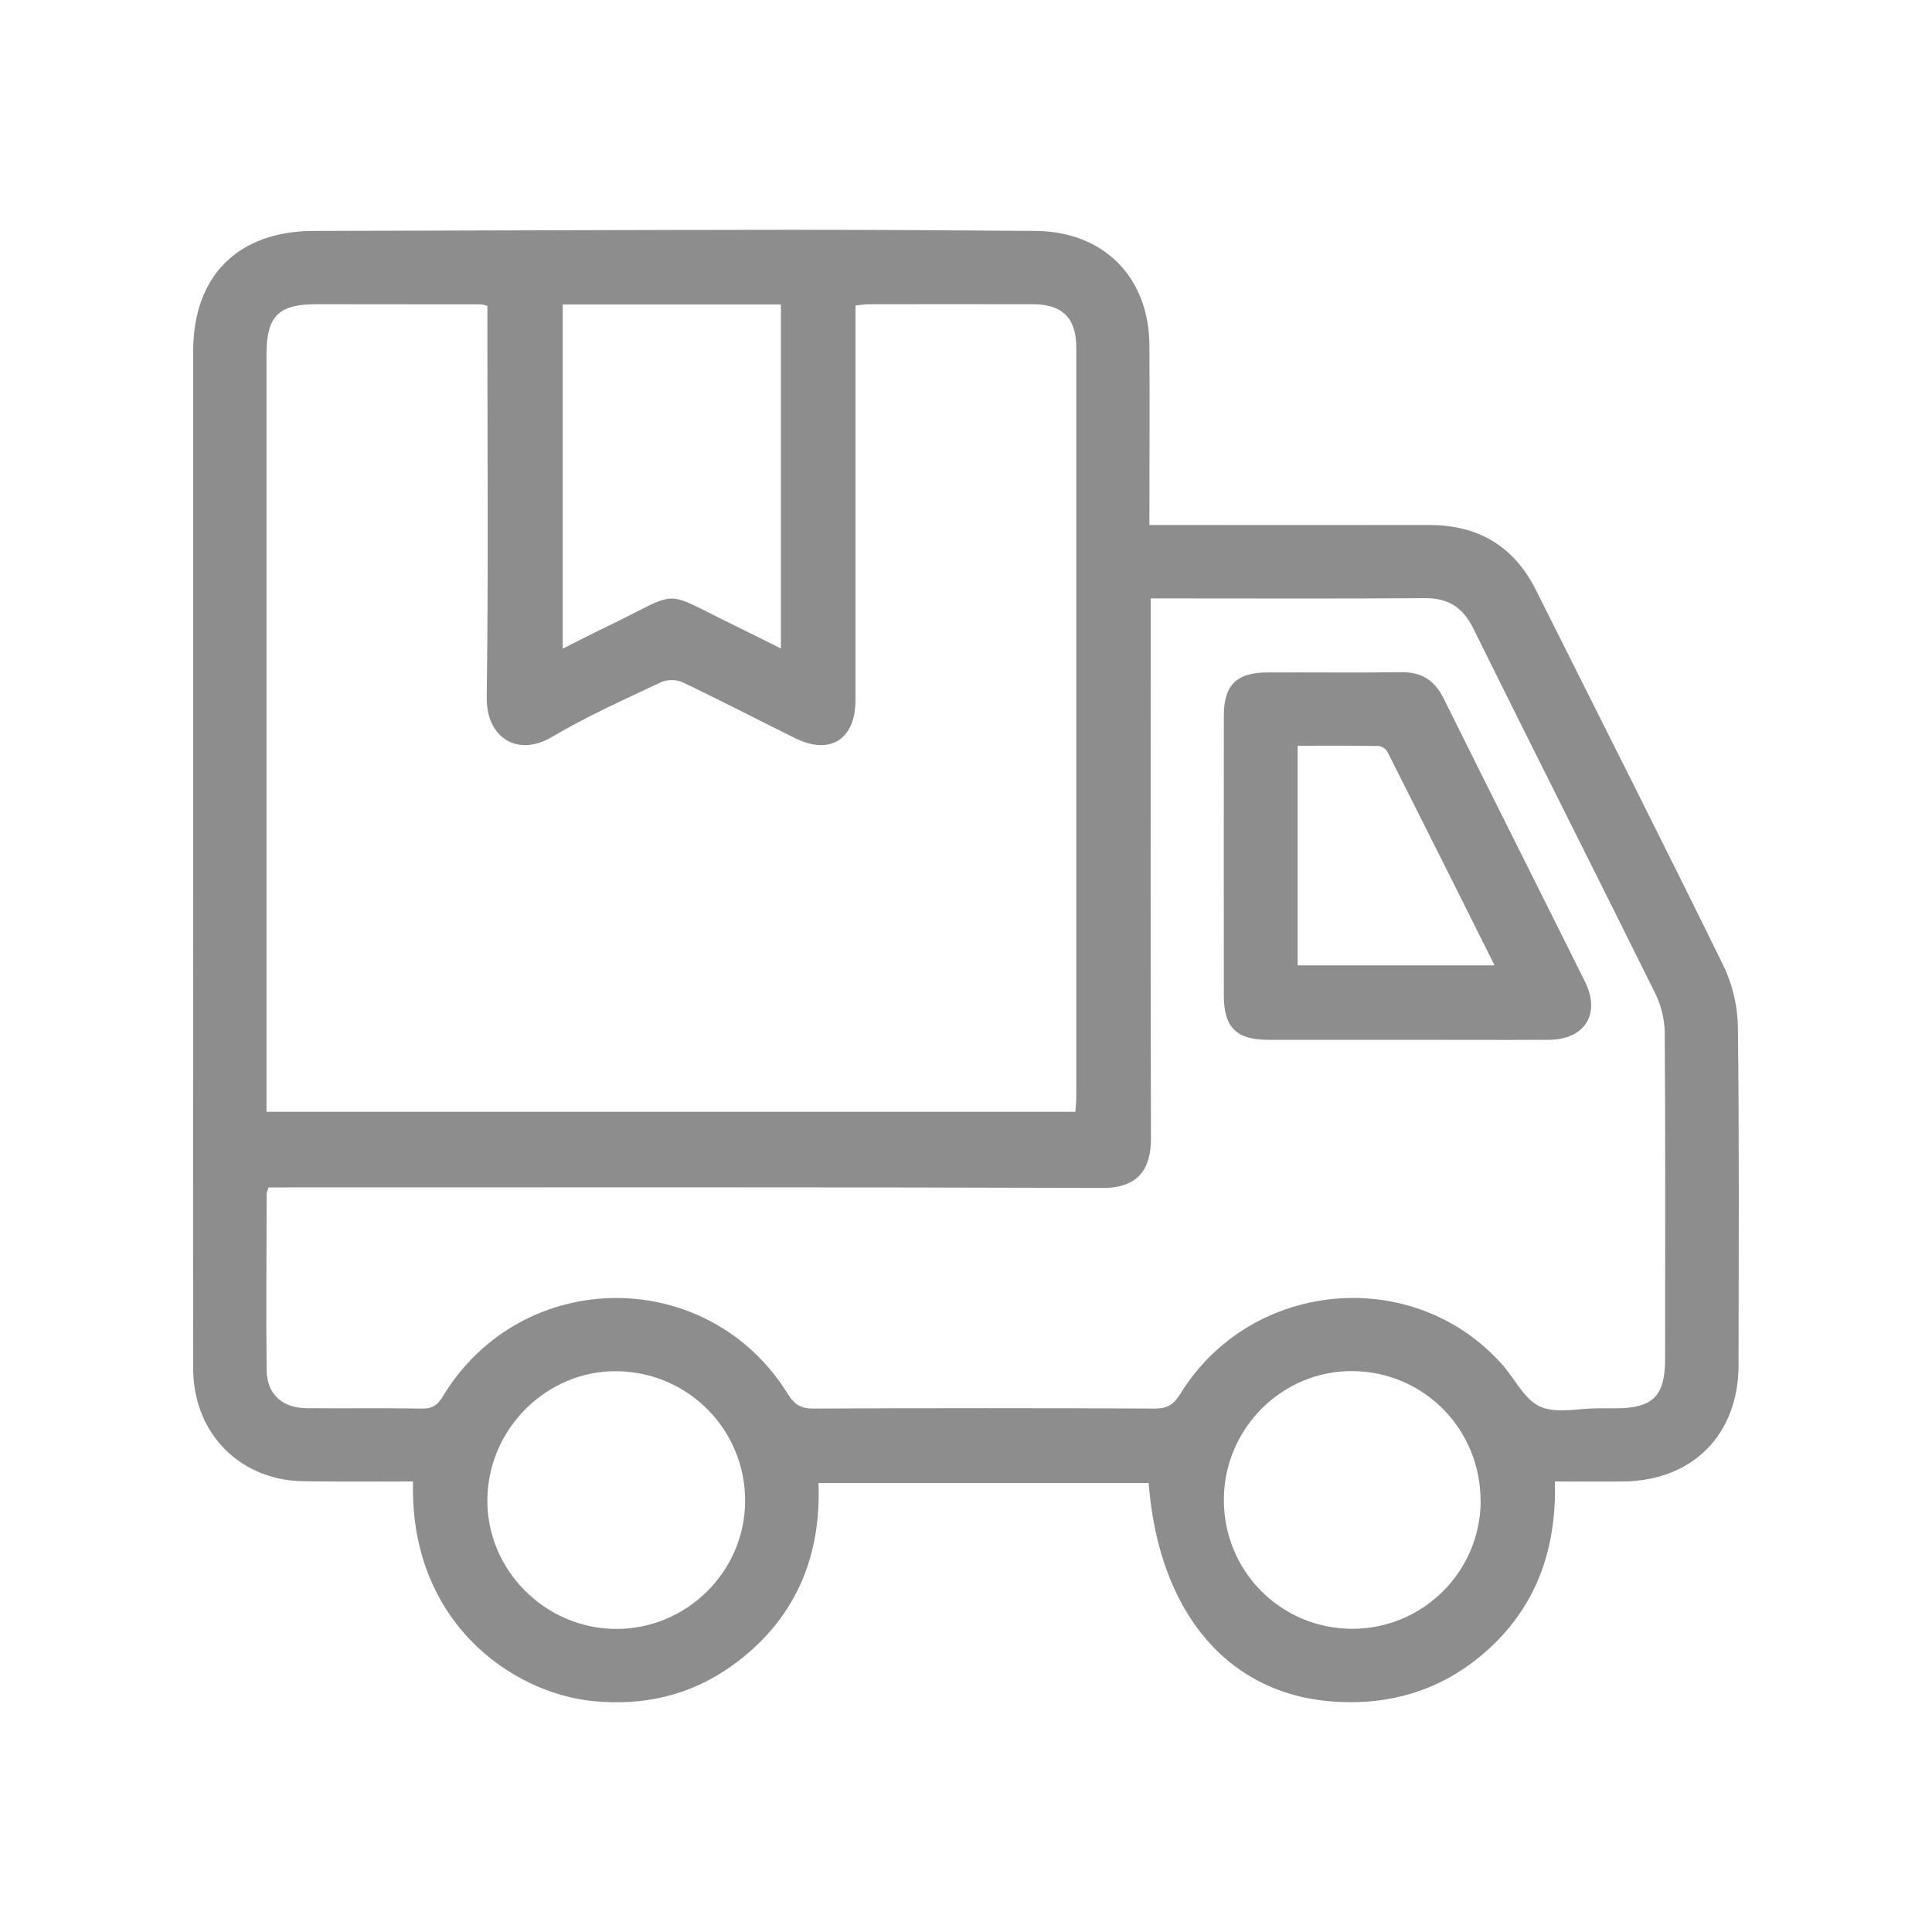 <?xml version="1.0" encoding="UTF-8"?>
<svg id="Layer_1" data-name="Layer 1" xmlns="http://www.w3.org/2000/svg" viewBox="0 0 150 150">
  <defs>
    <style>
      .cls-1 {
        fill: #8d8d8d;
      }
    </style>
  </defs>
  <path class="cls-1" d="m120.72,115.02c.15,5.57-1.63,10.2-5.92,13.68-3.19,2.58-6.87,3.65-10.97,3.43-8.34-.44-13.85-6.76-14.65-16.99h-25.63c.22,5.88-1.89,10.75-6.78,14.23-3.18,2.26-6.78,3.08-10.66,2.71-6.47-.62-14.34-6.27-14.04-17.06-2.22,0-4.43.02-6.65,0-1.25-.02-2.53.04-3.73-.22-4.05-.88-6.69-4.28-6.69-8.54-.02-12.59,0-25.17,0-37.76,0-13.75,0-27.5,0-41.24,0-5.84,3.48-9.31,9.32-9.33,12.45-.03,24.9-.08,37.35-.09,6.25,0,12.49.04,18.74.09,5.27.04,8.79,3.58,8.83,8.85.03,4.59,0,9.18,0,13.98.56,0,1.03,0,1.5,0,6.74,0,13.48.01,20.22,0,3.8,0,6.57,1.63,8.29,5.05,4.87,9.73,9.78,19.43,14.57,29.19.7,1.43,1.09,3.15,1.11,4.74.11,8.75.06,17.5.05,26.24,0,5.4-3.57,8.99-8.95,9.04-1.73.02-3.46,0-5.31,0ZM37.83,23.74c-.3-.07-.39-.11-.47-.11-4.28,0-8.57-.01-12.85-.01-2.88,0-3.82.95-3.82,3.87,0,19.1,0,38.21,0,57.31v1.52h62.8c.03-.4.07-.75.07-1.1,0-19.42,0-38.83,0-58.25,0-2.28-1.08-3.35-3.38-3.35-4.24-.01-8.48,0-12.72,0-.34,0-.67.06-1.04.1v1.71c0,9.64,0,19.28,0,28.92,0,3.06-1.97,4.31-4.69,2.96-2.92-1.44-5.8-2.94-8.74-4.34-.46-.22-1.21-.22-1.68,0-2.86,1.35-5.76,2.65-8.48,4.26-2.61,1.54-5.09.09-5.04-3.1.13-9.59.05-19.19.05-28.79,0-.53,0-1.05,0-1.61Zm-16.98,68.45c-.08.26-.15.38-.15.51,0,4.55-.05,9.11,0,13.66.02,1.88,1.2,2.95,3.09,2.97,2.99.03,5.98-.02,8.97.03.84.02,1.24-.3,1.65-.99,6.13-10.06,20.56-10.14,26.76-.14.51.82,1.01,1.14,1.99,1.13,8.84-.04,17.67-.04,26.51,0,.98,0,1.46-.32,1.97-1.14,5.49-8.92,18.18-10.03,25.04-2.22.96,1.1,1.7,2.68,2.9,3.21,1.27.56,2.98.13,4.5.13.45,0,.89,0,1.34,0,2.91,0,3.86-.94,3.86-3.83,0-8.44.03-16.87-.03-25.31,0-1.03-.28-2.14-.73-3.06-4.69-9.47-9.46-18.89-14.14-28.36-.82-1.65-1.96-2.36-3.79-2.34-6.61.05-13.21.02-19.82.02h-1.43v1.9c0,13.35-.02,26.69.02,40.04,0,2.32-.94,3.84-3.76,3.83-21.07-.07-42.13-.04-63.2-.04h-1.55ZM43.69,23.65v26.71c1.29-.65,2.43-1.24,3.59-1.79,5.72-2.76,3.94-2.83,9.77,0,1.18.57,2.35,1.17,3.58,1.78v-26.71h-16.94Zm14.16,92.91c.03-5.55-4.42-10.05-9.98-10.1-5.41-.05-9.96,4.45-10.03,9.92-.08,5.48,4.46,10.07,9.99,10.09,5.47.02,10-4.45,10.02-9.91Zm57.1-.03c.01-5.58-4.42-10.05-9.97-10.08-5.45-.02-9.93,4.46-9.96,9.95-.03,5.57,4.41,10.05,9.97,10.06,5.49,0,9.95-4.44,9.97-9.93Z"/>
  <path class="cls-1" d="m109.16,80.73c-3.57,0-7.13,0-10.7,0-2.46,0-3.43-.96-3.44-3.38-.01-7.27-.01-14.54,0-21.81,0-2.35.99-3.32,3.35-3.33,3.48-.02,6.96.03,10.43-.02,1.58-.02,2.58.63,3.28,2.03,3.64,7.34,7.33,14.66,10.98,22,1.24,2.49-.01,4.49-2.8,4.51-3.7.02-7.4,0-11.1,0Zm-8.41-5.78h15.29c-2.81-5.62-5.55-11.1-8.32-16.58-.11-.22-.46-.45-.7-.45-2.08-.04-4.15-.02-6.27-.02v17.05Z"/>
</svg>